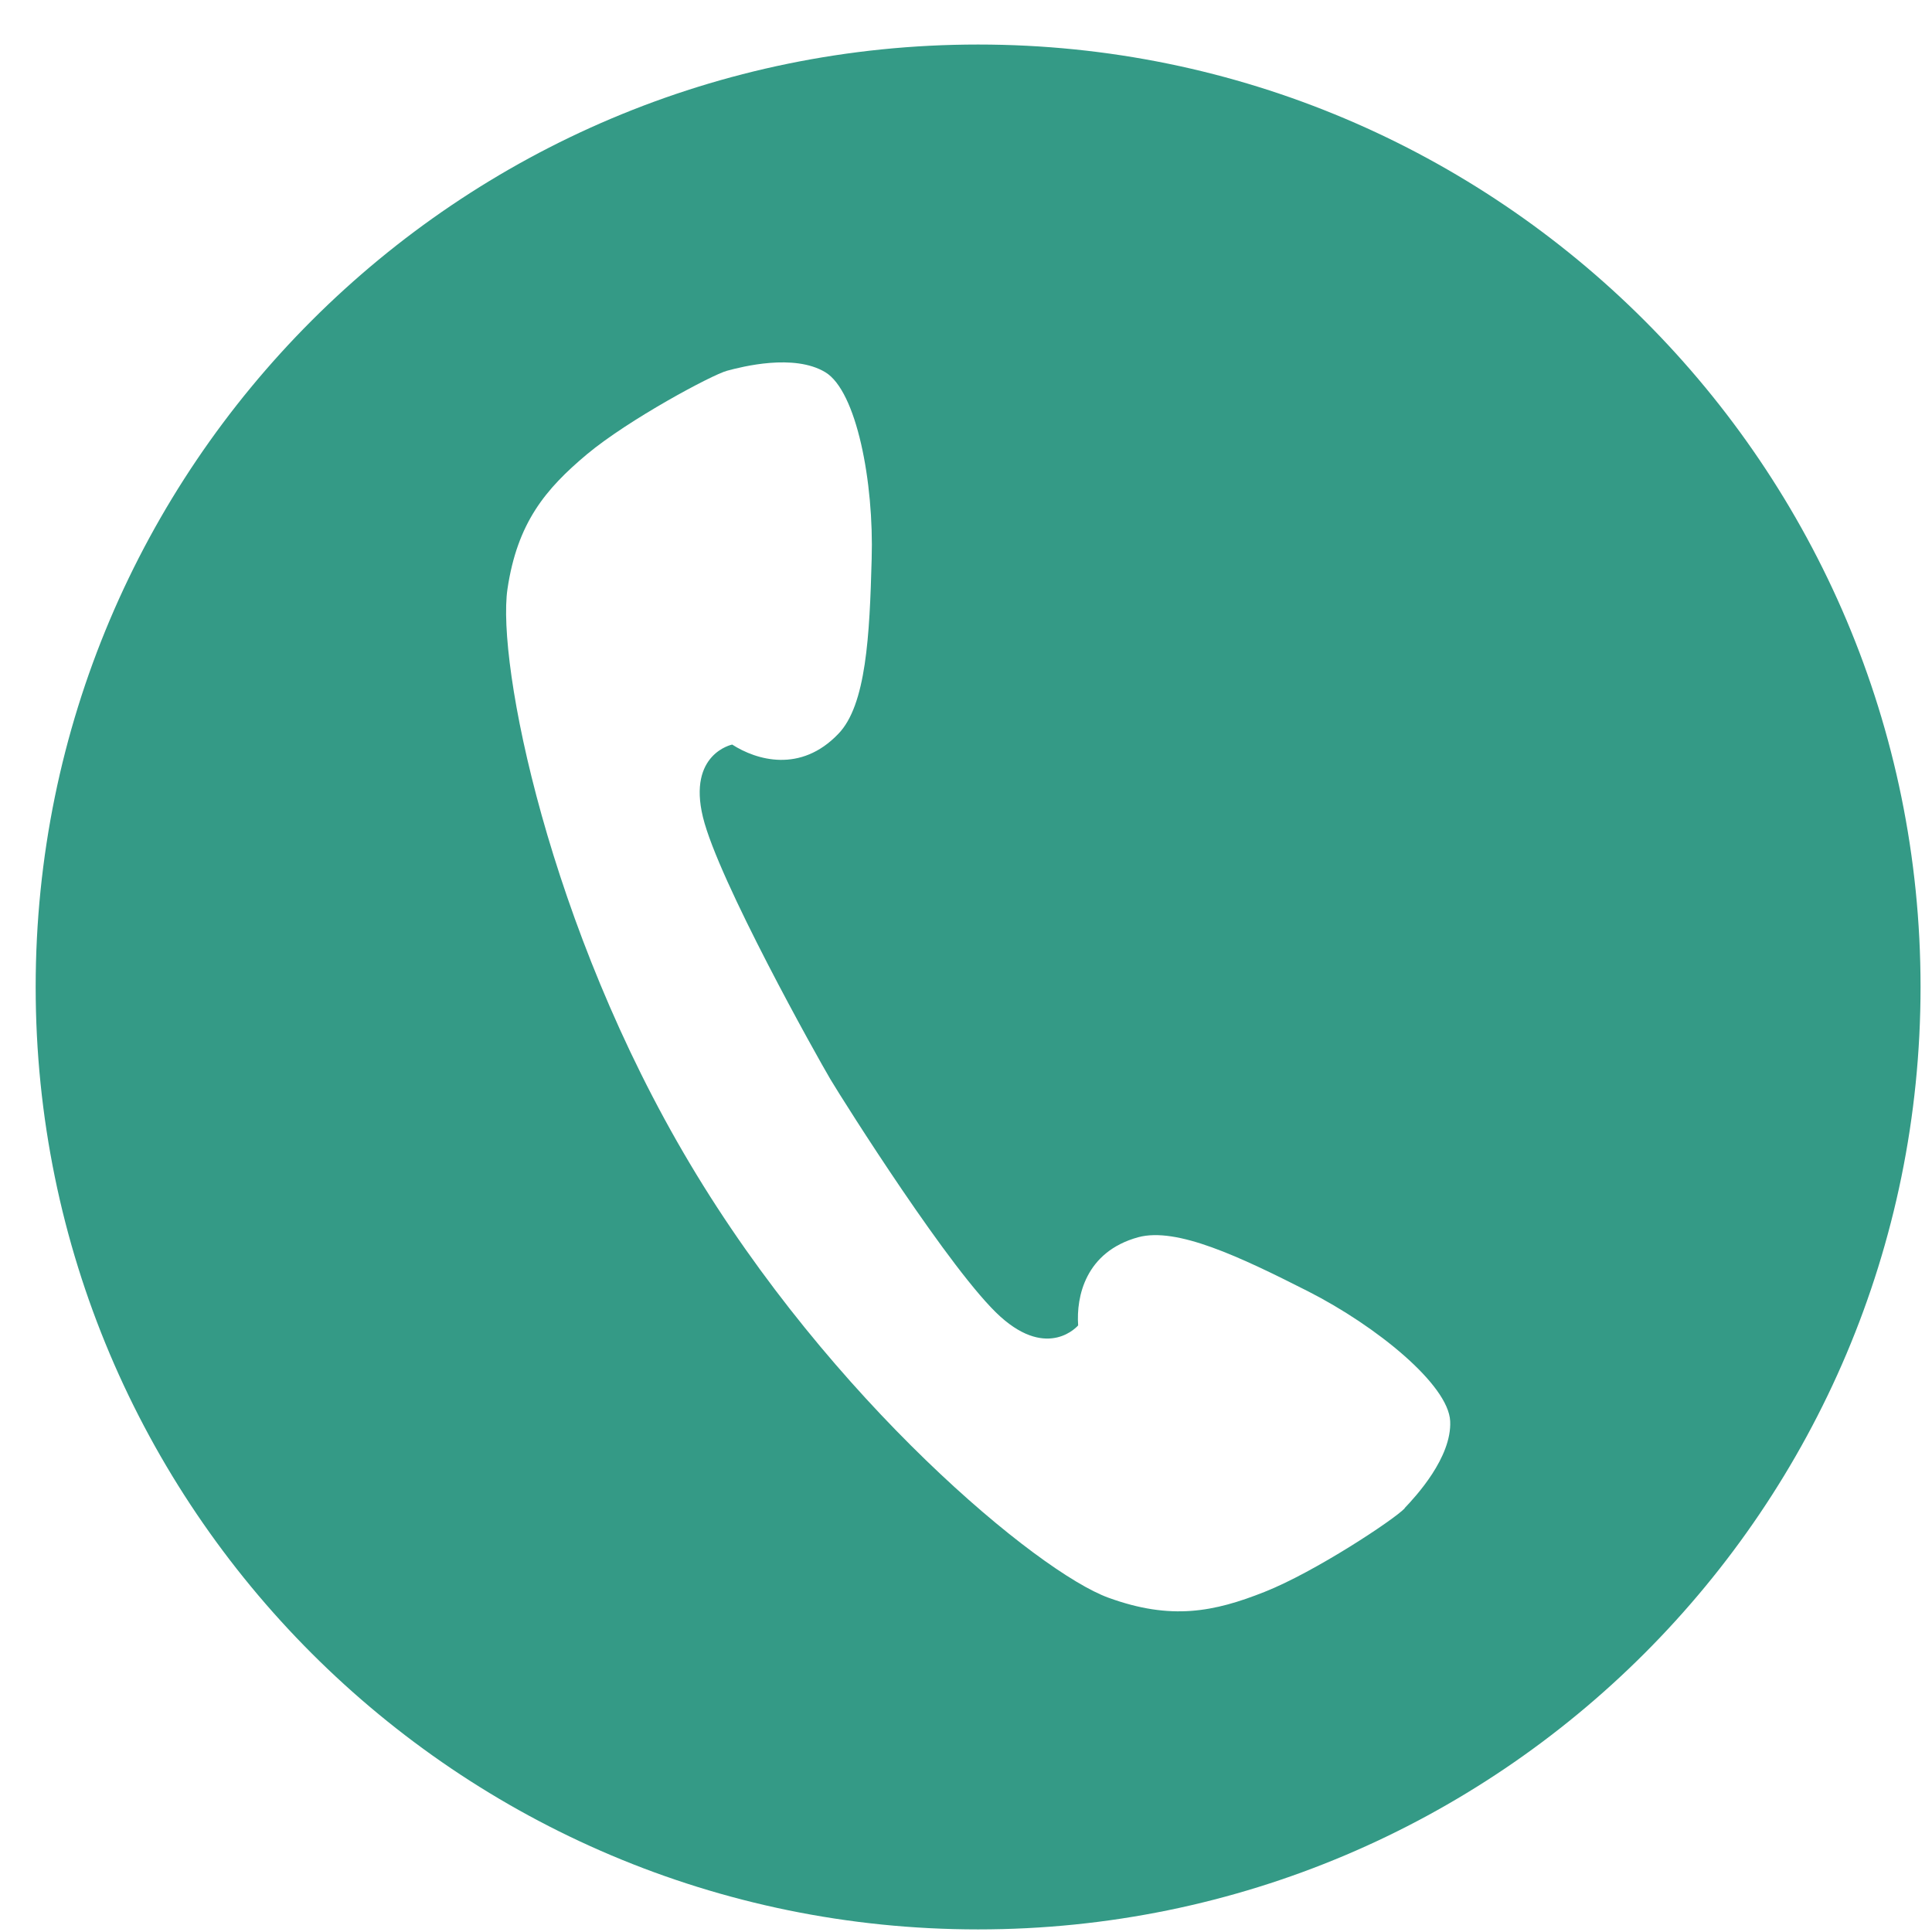 <svg width="41" height="41" viewBox="0 0 41 41" fill="none" xmlns="http://www.w3.org/2000/svg">
<path d="M20.757 0.945C9.711 0.945 0.757 9.899 0.757 20.945C0.757 31.991 9.711 40.945 20.757 40.945C31.803 40.945 40.757 31.991 40.757 20.945C40.757 9.899 31.803 0.945 20.757 0.945ZM29.809 32.01C29.581 32.25 27.908 33.358 26.837 33.782C25.766 34.207 24.855 34.392 23.52 33.905C22.031 33.364 17.637 29.727 14.64 24.693C11.643 19.665 10.541 14.072 10.769 12.502C10.978 11.093 11.575 10.379 12.455 9.641C13.341 8.902 15.108 7.955 15.428 7.868C15.748 7.782 16.849 7.499 17.514 7.899C18.178 8.299 18.548 10.232 18.498 11.868C18.455 13.487 18.381 14.964 17.791 15.573C16.991 16.41 16.055 16.133 15.538 15.801C15.538 15.801 14.591 15.992 14.917 17.339C15.243 18.681 17.348 22.441 17.625 22.908C17.908 23.382 20.203 27.019 21.231 27.942C22.258 28.865 22.88 28.127 22.88 28.127C22.837 27.518 23.034 26.564 24.154 26.256C24.972 26.035 26.308 26.668 27.754 27.401C29.218 28.145 30.738 29.388 30.775 30.158C30.812 30.933 30.037 31.764 29.809 32.004V32.01Z" fill="#349A86"/>
</svg>
